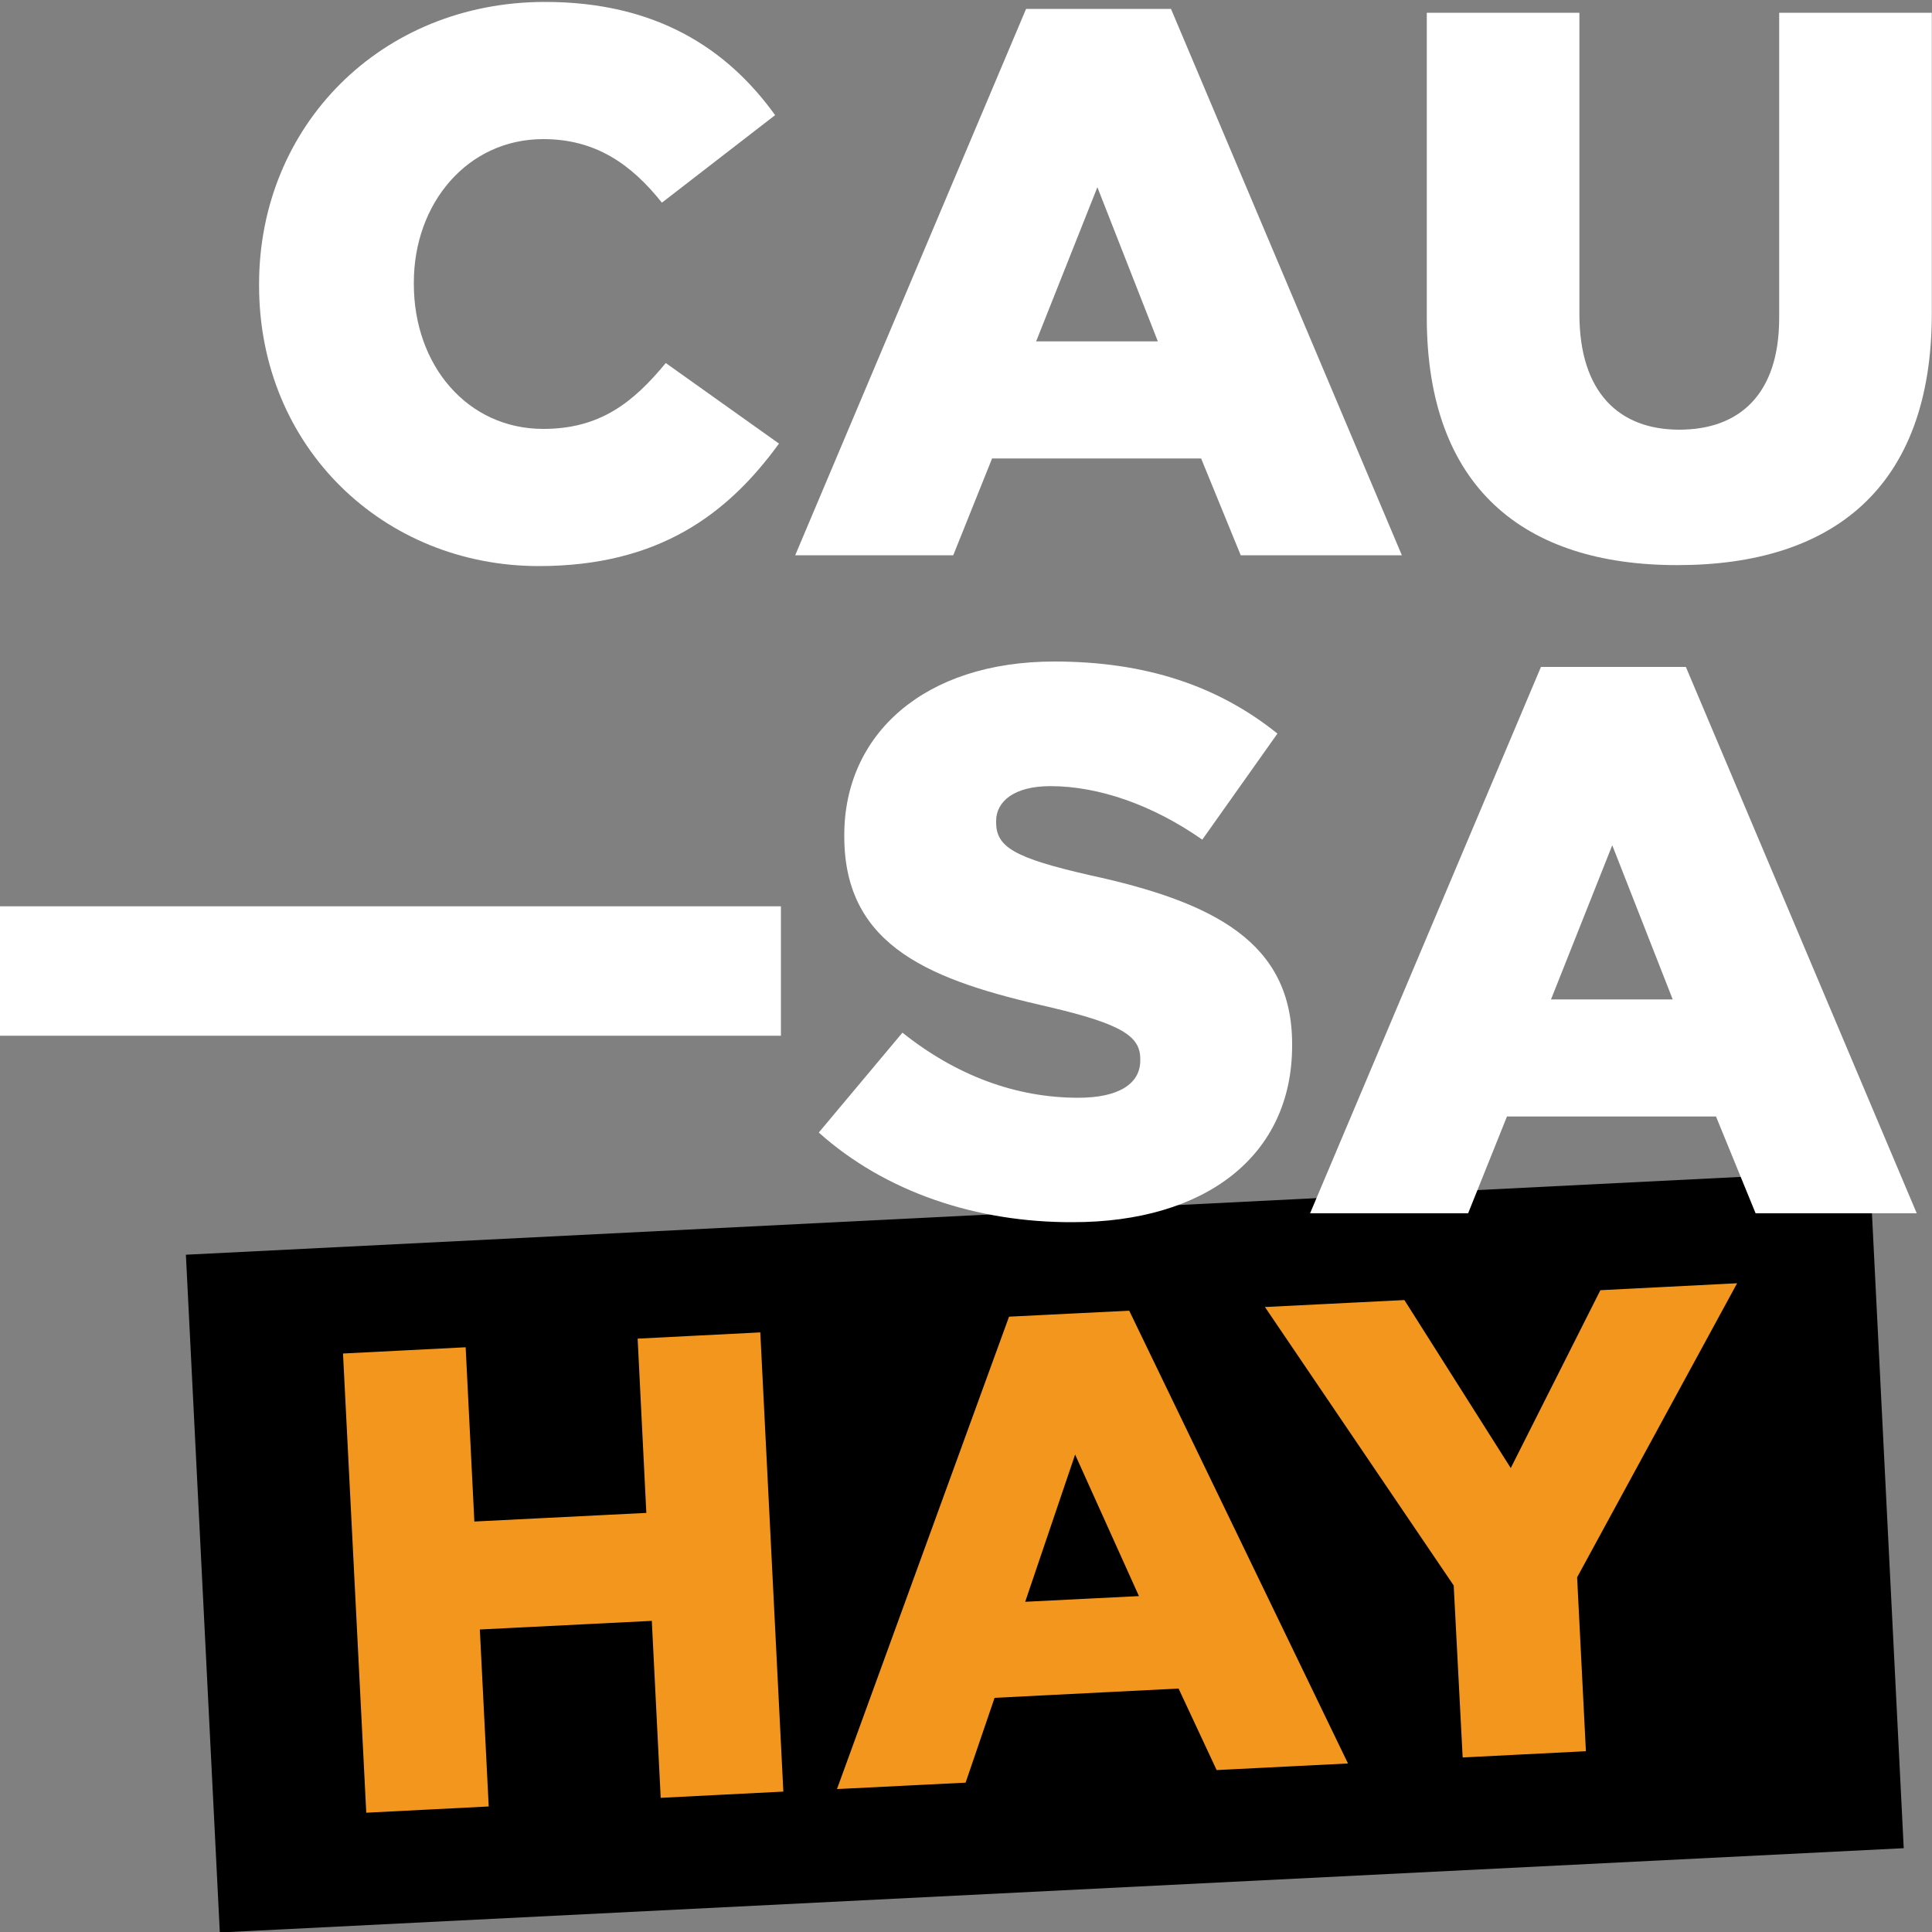 <?xml version="1.0" encoding="utf-8"?>
<!-- Generator: Adobe Illustrator 27.0.0, SVG Export Plug-In . SVG Version: 6.00 Build 0)  -->
<svg version="1.1" id="Capa_1" xmlns="http://www.w3.org/2000/svg" xmlns:xlink="http://www.w3.org/1999/xlink" x="0px" y="0px"
	 viewBox="0 0 100 100" style="enable-background:new 0 0 100 100;" xml:space="preserve">
<rect x="0" y="0" width="100" height="100" fill="#808080" stroke="none"/>
<style type="text/css">
	.st0{fill:#FFFFFF;}
	.st1{fill:#35B4E7;}
	.st2{stroke:#000000;stroke-width:0.166;stroke-miterlimit:10;}
	.st3{fill:#F3961E;stroke:#000000;stroke-width:0.332;stroke-miterlimit:10;}
	.st4{fill:#E4172B;}
	.st5{opacity:0.18;}
	.st6{opacity:0.05;}
	.st7{fill:#CECECD;}
	.st8{fill:#F1A2BC;}
	.st9{fill:#69BDA3;}
	.st10{fill:#DD1C67;}
	.st11{fill:#1A1617;}
	.st12{fill:#EC6D2B;}
	.st13{fill:#221E20;}
	.st14{fill:#F8AE37;}
	.st15{fill:#CB8A2E;}
	.st16{fill:#E42921;}
	.st17{fill:#F2E626;}
	.st18{fill:#1D1D1B;}
	.st19{fill:#244C9A;}
</style>
<g>
	<g>
		
			<rect x="10.55" y="62.79" transform="matrix(0.999 -0.05 0.05 0.999 -3.97 2.823)" class="st2" width="87.08" height="34.95"/>
		<g>
			<path class="st3" d="M17.58,69.9l6.68-0.34l0.45,9.02l8.57-0.43l-0.45-9.02l6.68-0.34l1.21,24.1l-6.68,0.34l-0.46-9.16
				l-8.57,0.43l0.46,9.16L18.8,94L17.58,69.9z"/>
			<path class="st3" d="M52.11,67.99l6.44-0.32l11.48,23.76l-7.16,0.36l-1.97-4.22l-9.3,0.47l-1.5,4.39l-7.02,0.35L52.11,67.99z
				 M58.7,82.46l-3.03-6.72l-2.37,6.99L58.7,82.46z"/>
			<path class="st3" d="M75.08,82.12L65.17,67.5l7.61-0.38l5.4,8.53l4.55-9.03l7.47-0.38l-8.4,15.44l0.46,9.12l-6.71,0.34
				L75.08,82.12z"/>
		</g>
	</g>
	<g>
		<path class="st0" d="M13.41,14.78V14.7c0-8.18,6.3-14.6,14.8-14.6c5.74,0,9.43,2.41,11.91,5.86l-5.86,4.53
			c-1.6-2.01-3.45-3.29-6.14-3.29c-3.93,0-6.7,3.33-6.7,7.42v0.08c0,4.21,2.77,7.5,6.7,7.5c2.93,0,4.65-1.36,6.34-3.41l5.86,4.17
			c-2.65,3.65-6.22,6.34-12.43,6.34C19.86,29.3,13.41,23.16,13.41,14.78z"/>
		<path class="st0" d="M53.11,0.46h7.5l11.95,28.28h-8.34l-2.05-5.01H51.35l-2.01,5.01h-8.18L53.11,0.46z M59.93,17.67L56.8,9.69
			l-3.17,7.98H59.93z"/>
		<path class="st0" d="M73.85,16.42V0.66h7.9v15.6c0,4.05,2.05,5.98,5.17,5.98c3.13,0,5.17-1.85,5.17-5.78V0.66h7.9v15.56
			c0,9.06-5.17,13.03-13.16,13.03C78.86,29.26,73.85,25.21,73.85,16.42z"/>
		<g>
			<path class="st0" d="M0,46.91h40.42v6.7H0V46.91z"/>
			<path class="st0" d="M42.38,58.62l4.33-5.17c2.77,2.21,5.86,3.37,9.1,3.37c2.09,0,3.21-0.72,3.21-1.93v-0.08
				c0-1.16-0.92-1.8-4.73-2.69c-5.98-1.36-10.59-3.05-10.59-8.82v-0.08c0-5.21,4.13-8.98,10.87-8.98c4.77,0,8.5,1.28,11.55,3.73
				l-3.89,5.49c-2.57-1.8-5.37-2.77-7.86-2.77c-1.89,0-2.81,0.8-2.81,1.8v0.08c0,1.28,0.96,1.84,4.85,2.73
				c6.46,1.4,10.47,3.49,10.47,8.74v0.08c0,5.74-4.53,9.14-11.35,9.14C50.56,63.28,45.83,61.71,42.38,58.62z"/>
			<path class="st0" d="M79.76,34.52h7.5L99.21,62.8h-8.34l-2.05-5.01H78l-2.01,5.01h-8.18L79.76,34.52z M86.58,51.73l-3.13-7.98
				l-3.17,7.98H86.58z"/>
		</g>
	</g>
</g>
</svg>
